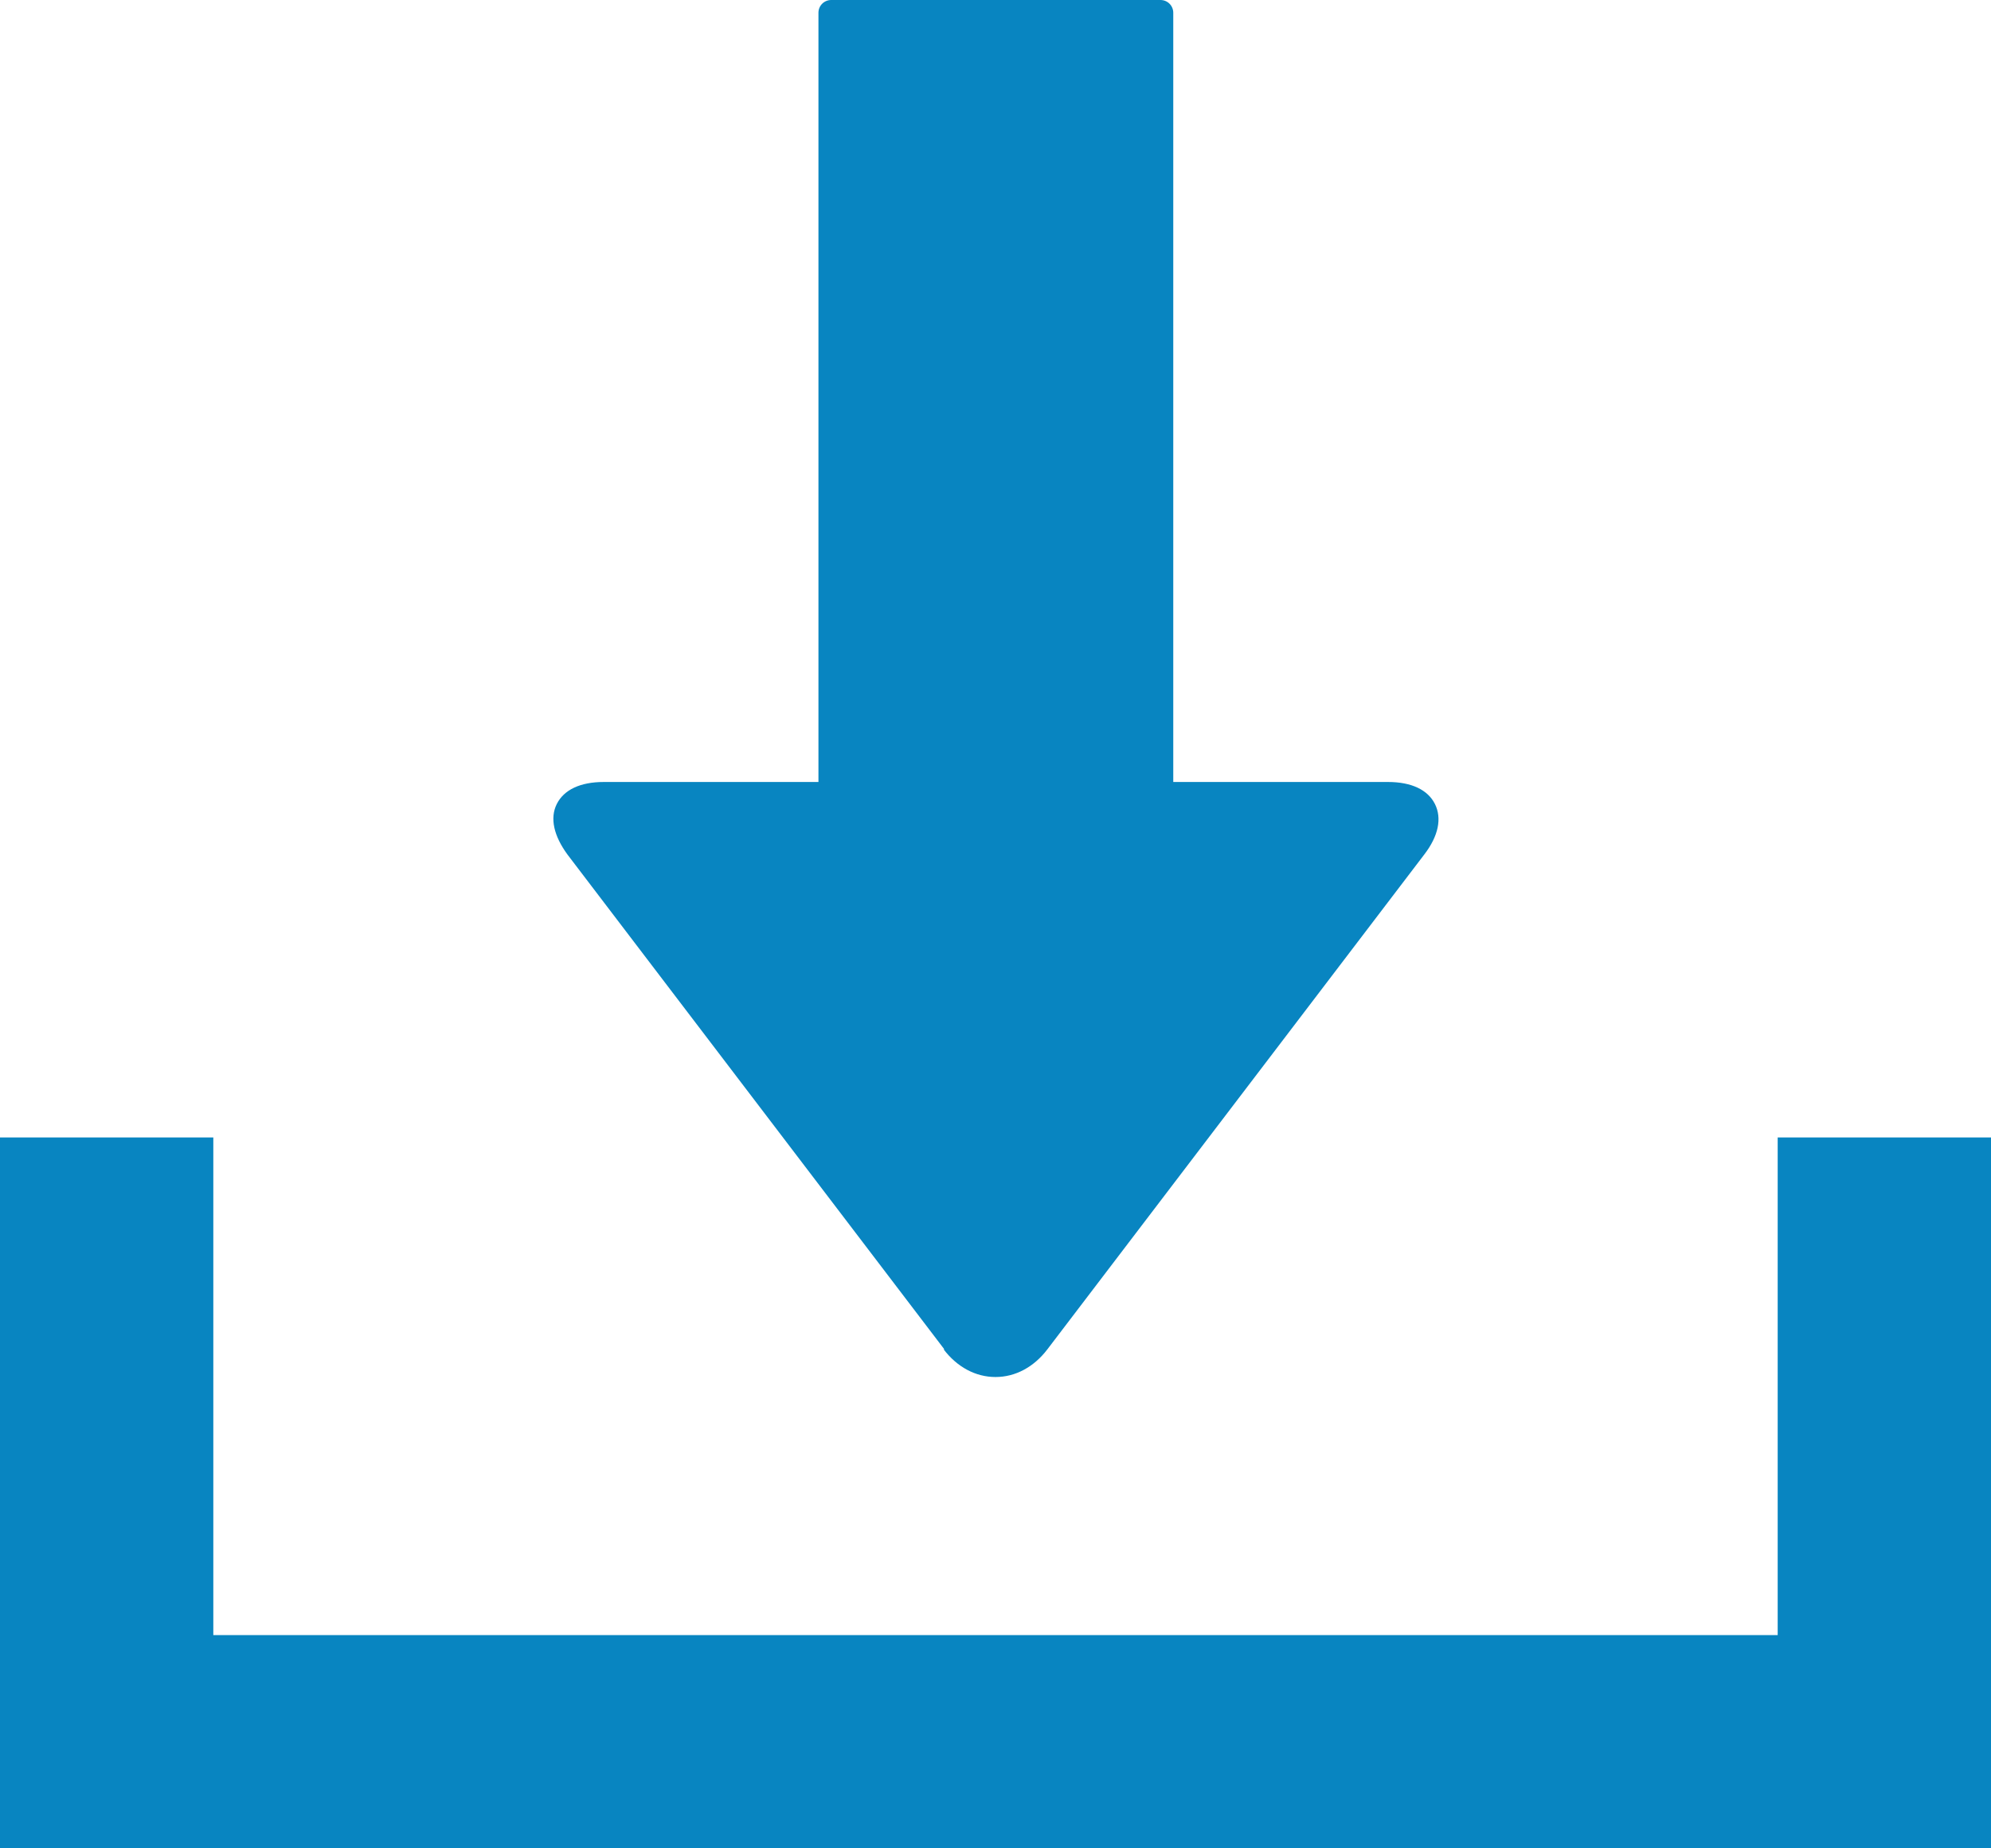 <?xml version="1.0" encoding="UTF-8"?><svg id="_レイヤー_2" xmlns="http://www.w3.org/2000/svg" viewBox="0 0 28 26"><defs><style>.cls-1{fill:#0885c1;stroke-width:0px;}</style></defs><g id="_文字"><path class="cls-1" d="M13.27,18.98c.19.25.45.39.73.39s.54-.14.73-.39l5.3-6.96c.2-.26.25-.51.15-.71-.1-.2-.33-.31-.66-.31h-3.02V.18C16.5.08,16.42,0,16.32,0h-4.63c-.1,0-.18.08-.18.18v10.82h-3.02c-.33,0-.56.11-.66.31-.1.2-.04.45.15.71l5.3,6.96Z"/><path class="cls-1" d="M1,26h27v-10h-3v7H3v-7H0v10"/></g></svg>